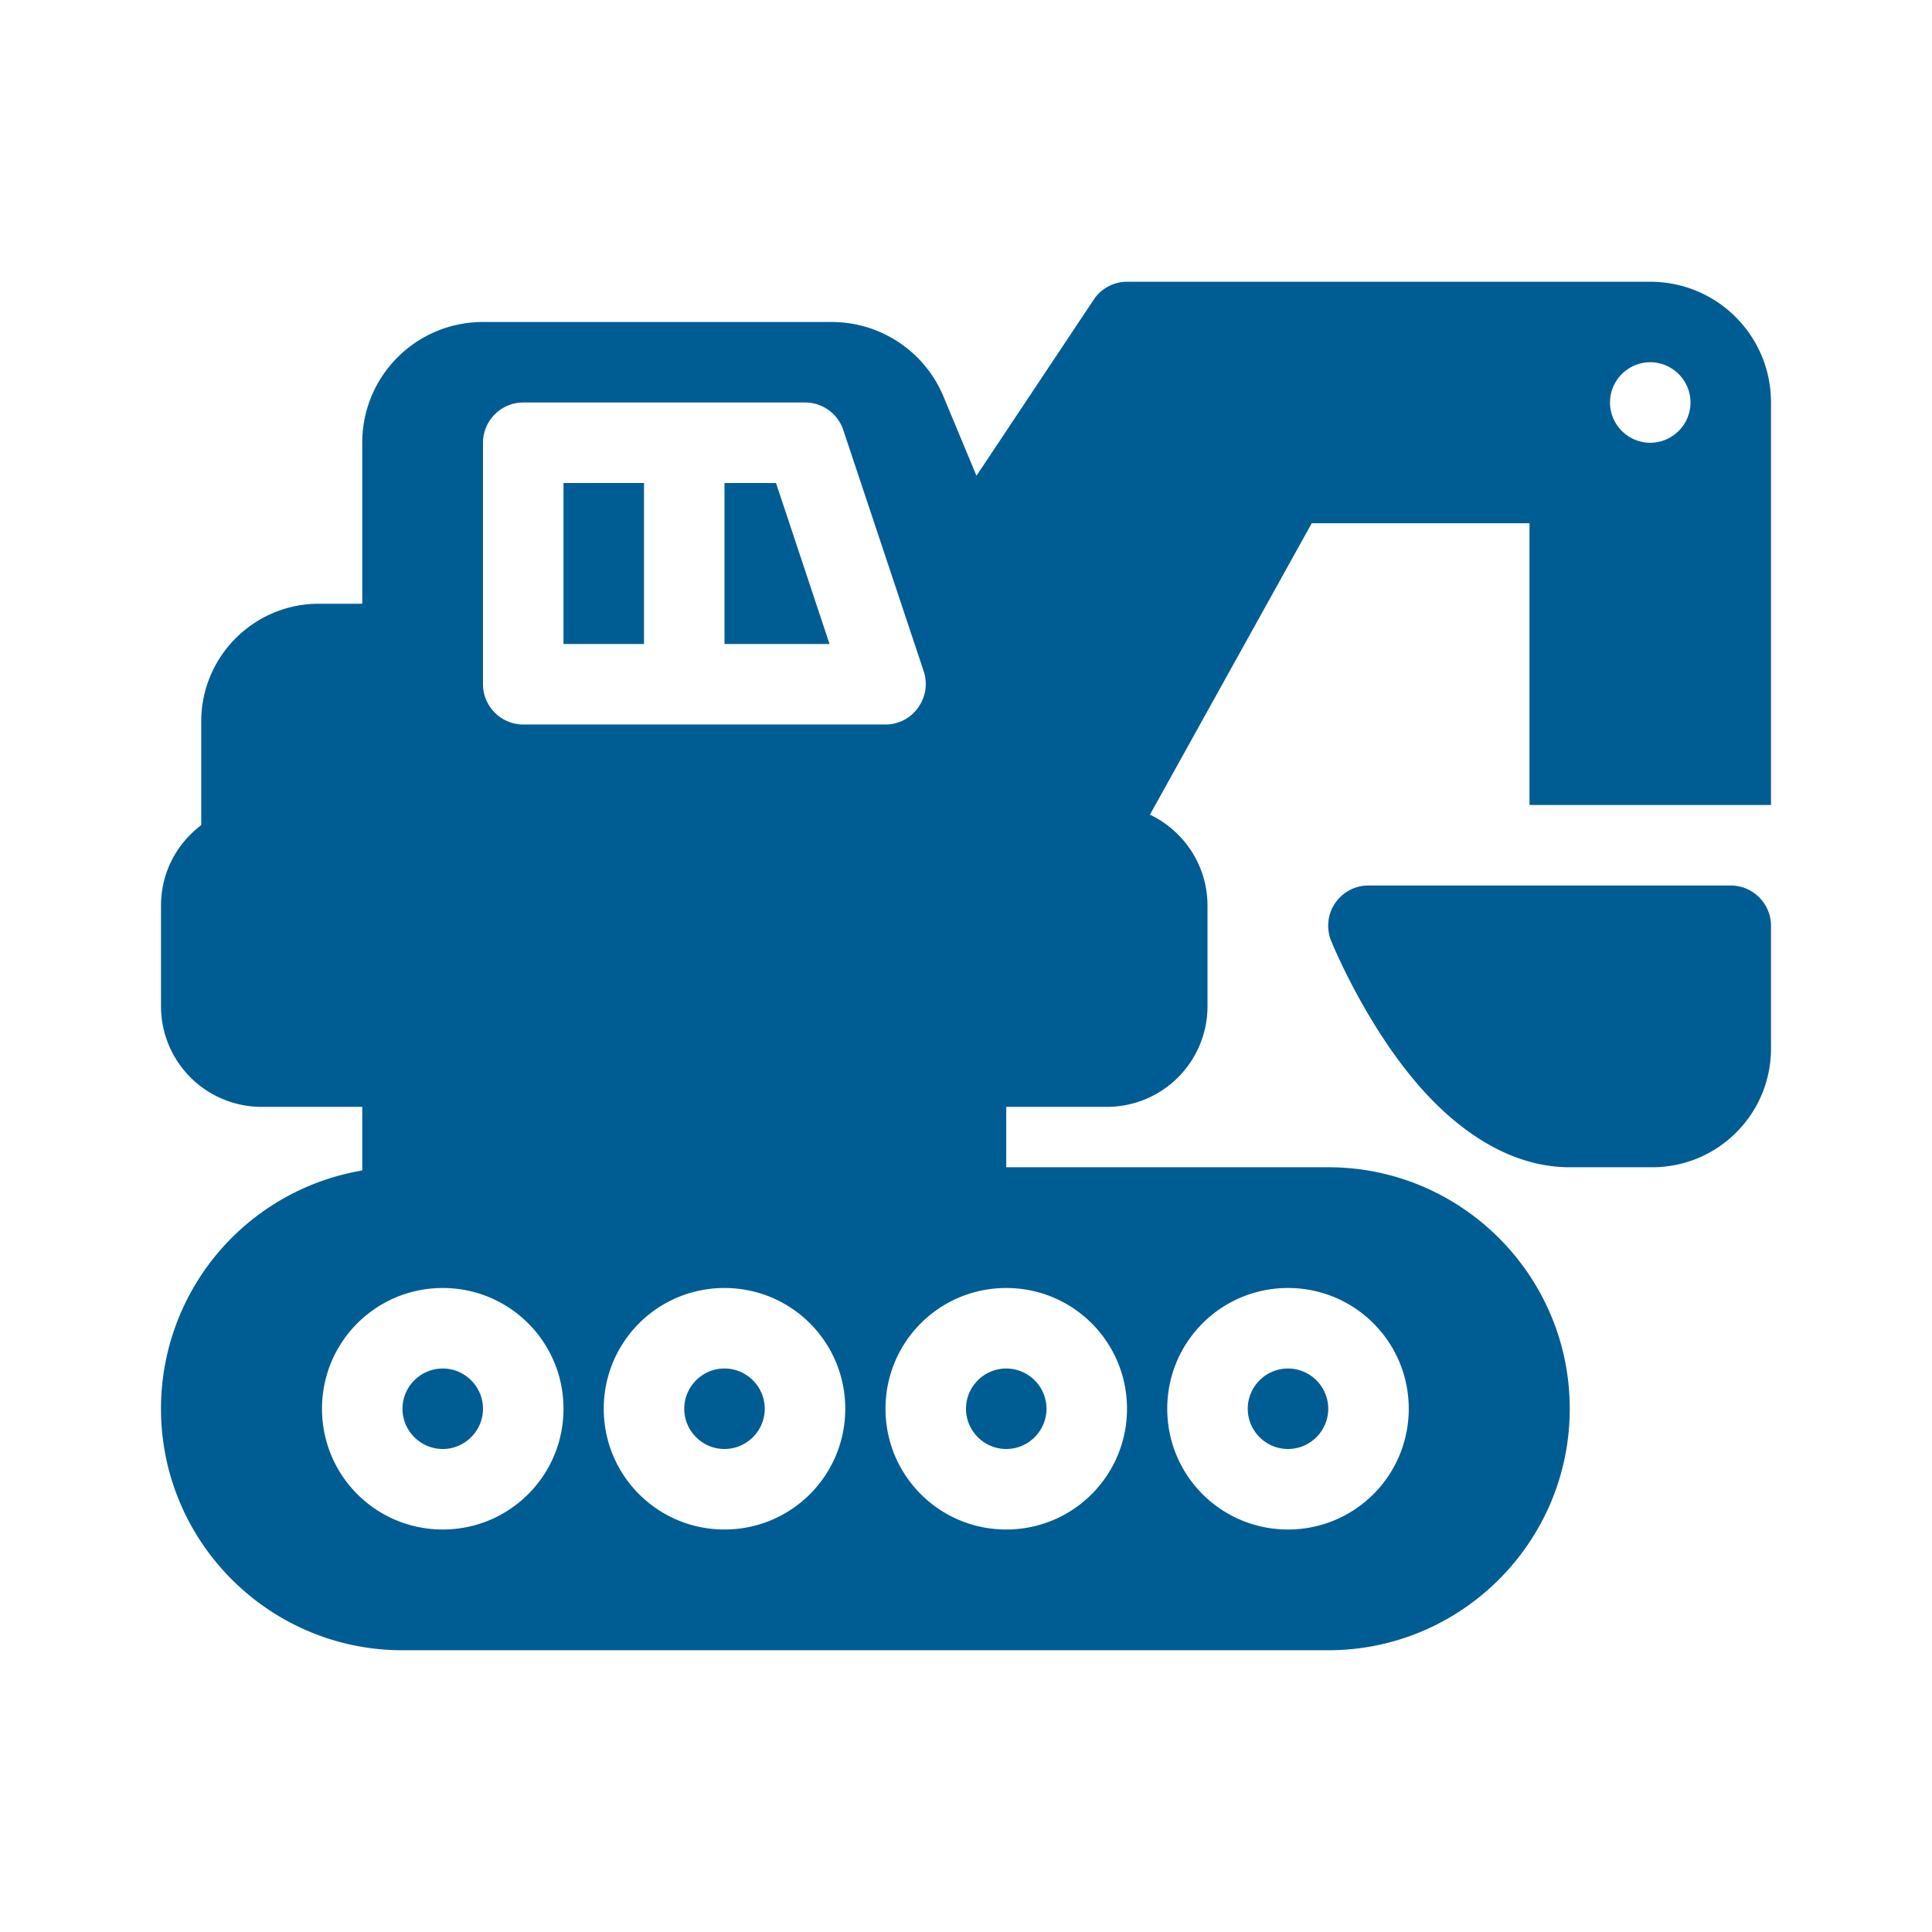 <?xml version="1.0" encoding="UTF-8"?>
<svg xmlns="http://www.w3.org/2000/svg" xmlns:xlink="http://www.w3.org/1999/xlink" version="1.1" width="512" height="512" x="0" y="0" viewBox="0 0 48 48" style="enable-background:new 0 0 512 512" xml:space="preserve">
  <g>
    <path fill-rule="evenodd" d="M41 7H28c-.33 0-.65.17-.83.45l-2.91 4.37-.82-1.97A3.007 3.007 0 0 0 20.67 8H12c-1.66 0-3 1.34-3 3v4H7.92C6.31 15 5 16.31 5 17.92v2.58c-.61.46-1 1.18-1 2V25a2.5 2.5 0 0 0 2.5 2.5H9v1.58A6 6 0 0 0 4 35c0 3.31 2.69 6 6 6h23c3.31 0 6-2.69 6-6s-2.69-6-6-6h-8v-1.5h2.5A2.5 2.5 0 0 0 30 25v-2.5c0-1-.59-1.86-1.43-2.26L32.59 13H38v7h6V10c0-1.66-1.34-3-3-3zM11 32c-1.66 0-3 1.34-3 3s1.34 3 3 3 3-1.34 3-3-1.34-3-3-3zm7 0c-1.66 0-3 1.34-3 3s1.34 3 3 3 3-1.34 3-3-1.34-3-3-3zm7 0c-1.66 0-3 1.34-3 3s1.34 3 3 3 3-1.34 3-3-1.34-3-3-3zm7 0c-1.66 0-3 1.34-3 3s1.34 3 3 3 3-1.34 3-3-1.34-3-3-3zm-21 2c.55 0 1 .45 1 1s-.45 1-1 1-1-.45-1-1 .45-1 1-1zm7 0c.55 0 1 .45 1 1s-.45 1-1 1-1-.45-1-1 .45-1 1-1zm7 0c.55 0 1 .45 1 1s-.45 1-1 1-1-.45-1-1 .45-1 1-1zm7 0c.55 0 1 .45 1 1s-.45 1-1 1-1-.45-1-1 .45-1 1-1zm11-12h-9a.999.999 0 0 0-.93 1.37s.78 1.95 2.11 3.52C36.19 28.08 37.51 29 39 29h2.05c1.63 0 2.95-1.32 2.95-2.95V23c0-.55-.45-1-1-1zM13 10c-.55 0-1 .45-1 1v6c0 .55.45 1 1 1h9c.32 0 .62-.15.81-.42a1 1 0 0 0 .14-.9l-2-6A1 1 0 0 0 20 10zm3 2v4h-2v-4zm2 0h1.28l1.33 4H18zm23-3c.55 0 1 .45 1 1s-.45 1-1 1-1-.45-1-1 .45-1 1-1z" fill="#005d94" opacity="1" data-original="#000000"/>
  </g>
</svg>
